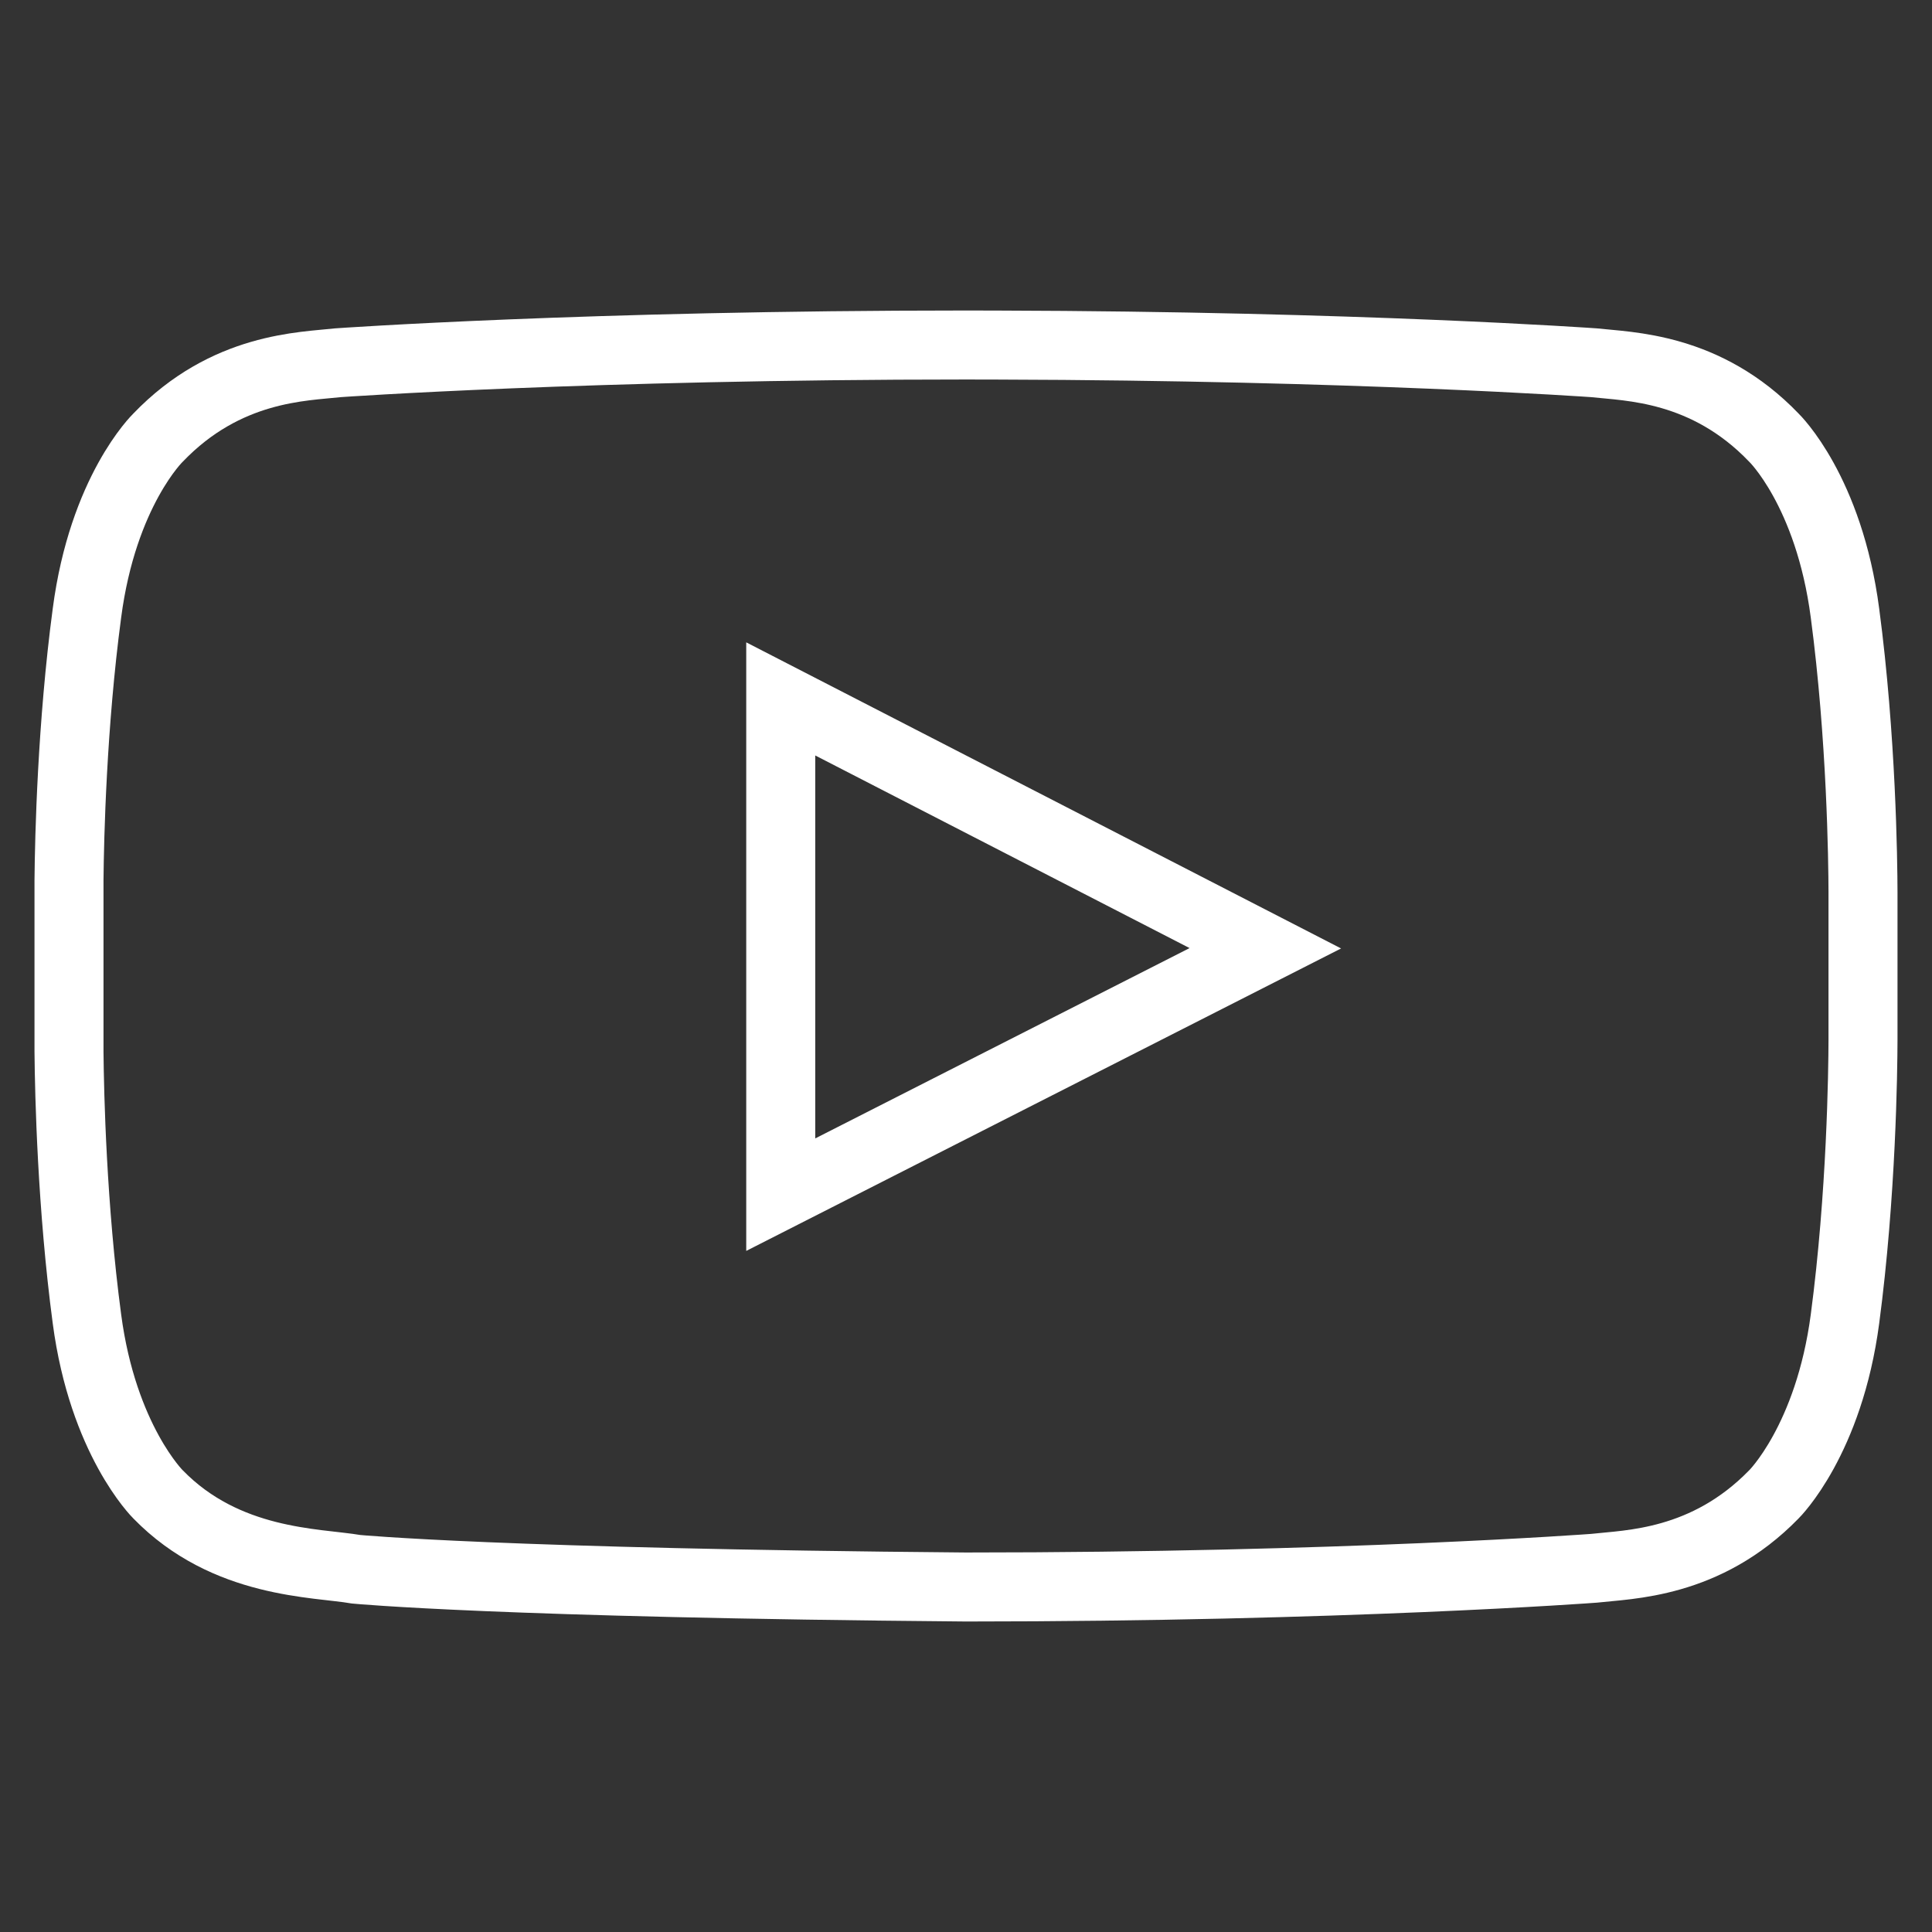 <?xml version="1.0" encoding="UTF-8"?>
<svg width="28px" height="28px" viewBox="0 0 28 28" version="1.1" xmlns="http://www.w3.org/2000/svg" xmlns:xlink="http://www.w3.org/1999/xlink">
    <rect x="0" y="0" width="28" height="28" fill="#333333" stroke="none"/>
    <!-- Generator: Sketch 61.1 (89650) - https://sketch.com -->
    <title>tamed_youtube</title>
    <desc>Created with Sketch.</desc>
    <g id="tamed_youtube" stroke="none" stroke-width="1" fill="none" fill-rule="evenodd">
        <path d="M23.097,22.729 C23.605,22.671 24.722,22.671 25.709,21.657 C25.709,21.657 26.507,20.871 26.739,19.114 C26.978,17.313 26.999,15.512 27,15.073 L27,12.927 C26.999,12.488 26.978,10.687 26.739,8.886 C26.507,7.114 25.709,6.343 25.709,6.343 C24.722,5.314 23.605,5.314 23.097,5.257 C23.097,5.257 19.674,5.014 14.464,5.001 L13.999,5 C8.529,5 4.902,5.257 4.902,5.257 C4.394,5.314 3.277,5.314 2.29,6.343 C2.29,6.343 1.492,7.114 1.26,8.886 C1.044,10.507 1.006,12.128 1,12.756 L1,15.244 C1.006,15.872 1.044,17.493 1.26,19.114 C1.492,20.871 2.29,21.657 2.29,21.657 C3.277,22.671 4.583,22.643 5.163,22.743 C5.163,22.743 7.238,22.943 13.999,23 C19.47,23 23.097,22.729 23.097,22.729 Z M11.315,17.314 L11.315,10.129 L18.338,13.743 L11.315,17.314 Z" id="" stroke="#FFFFFF" fill-rule="nonzero"></path>
    </g>
</svg>